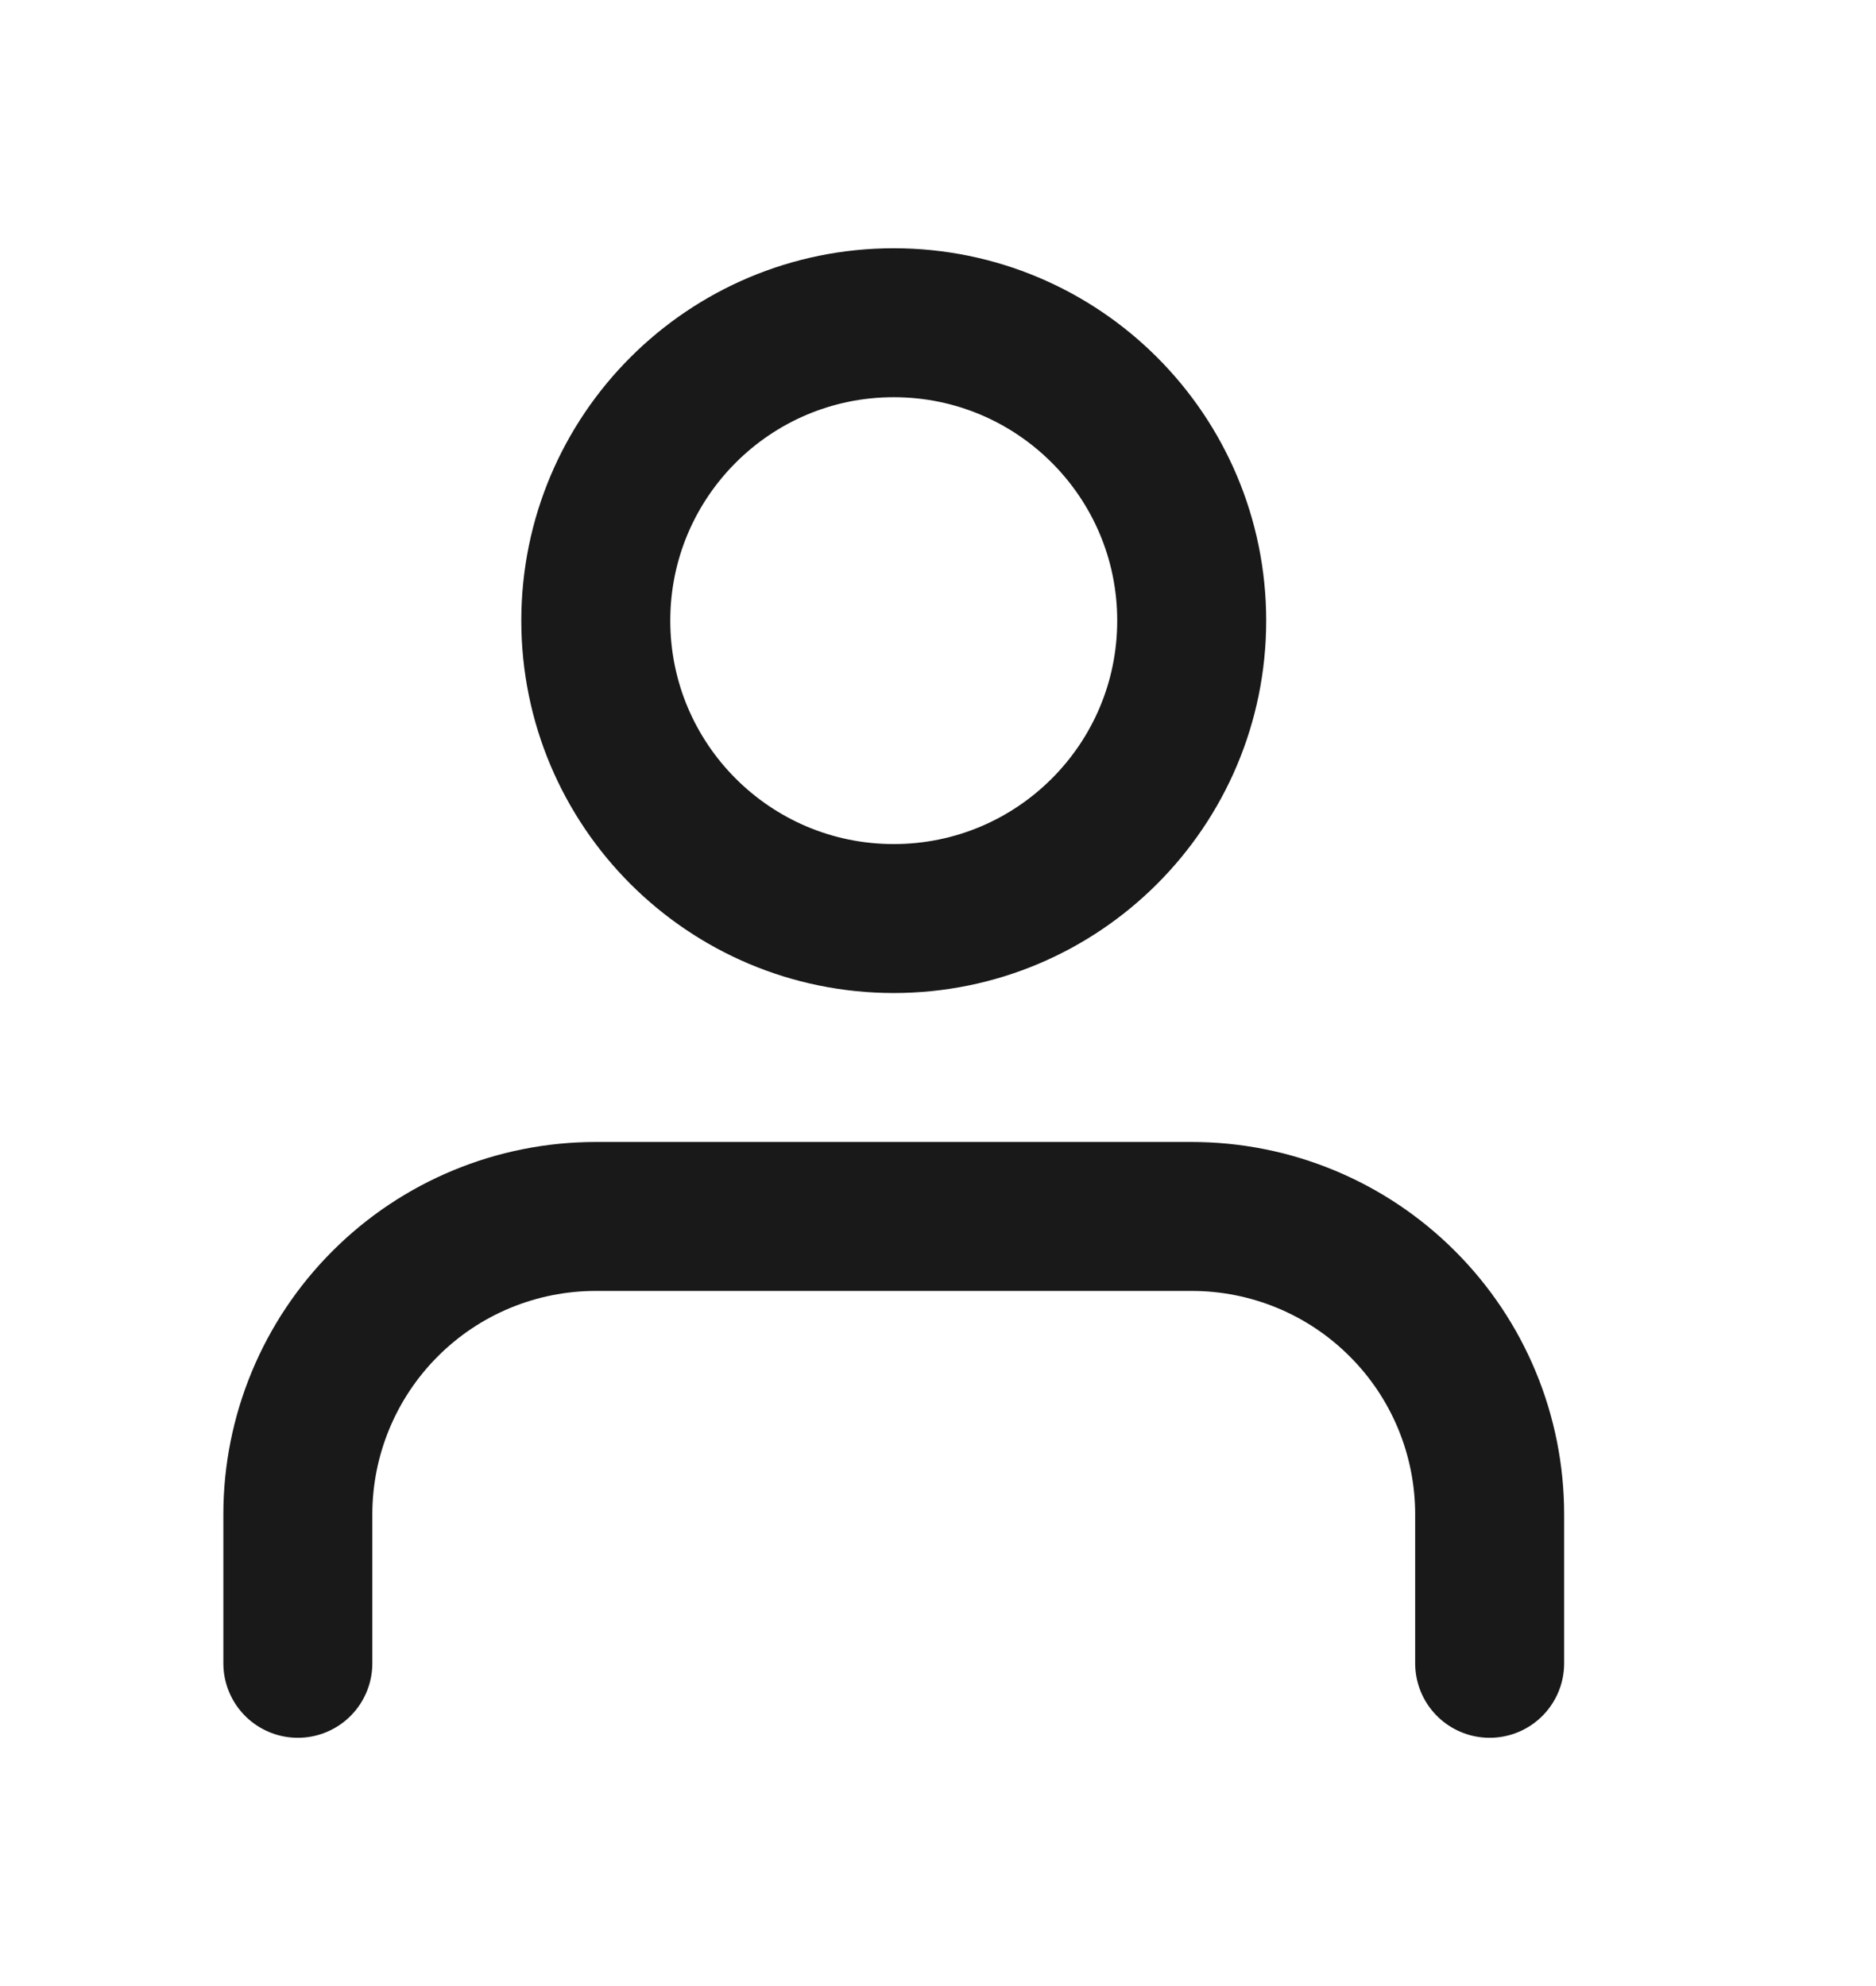 <svg width="17" height="18" viewBox="0 0 17 18" fill="none" xmlns="http://www.w3.org/2000/svg">
<path d="M13.499 15.075V13.725C13.499 13.009 13.215 12.322 12.708 11.816C12.202 11.309 11.515 11.025 10.799 11.025H5.399C4.683 11.025 3.996 11.309 3.49 11.816C2.984 12.322 2.699 13.009 2.699 13.725V15.075M10.799 5.625C10.799 7.116 9.59 8.325 8.099 8.325C6.608 8.325 5.399 7.116 5.399 5.625C5.399 4.134 6.608 2.925 8.099 2.925C9.59 2.925 10.799 4.134 10.799 5.625Z" stroke="#191919" stroke-width="1.35" stroke-linecap="round" stroke-linejoin="round"/>
</svg>

